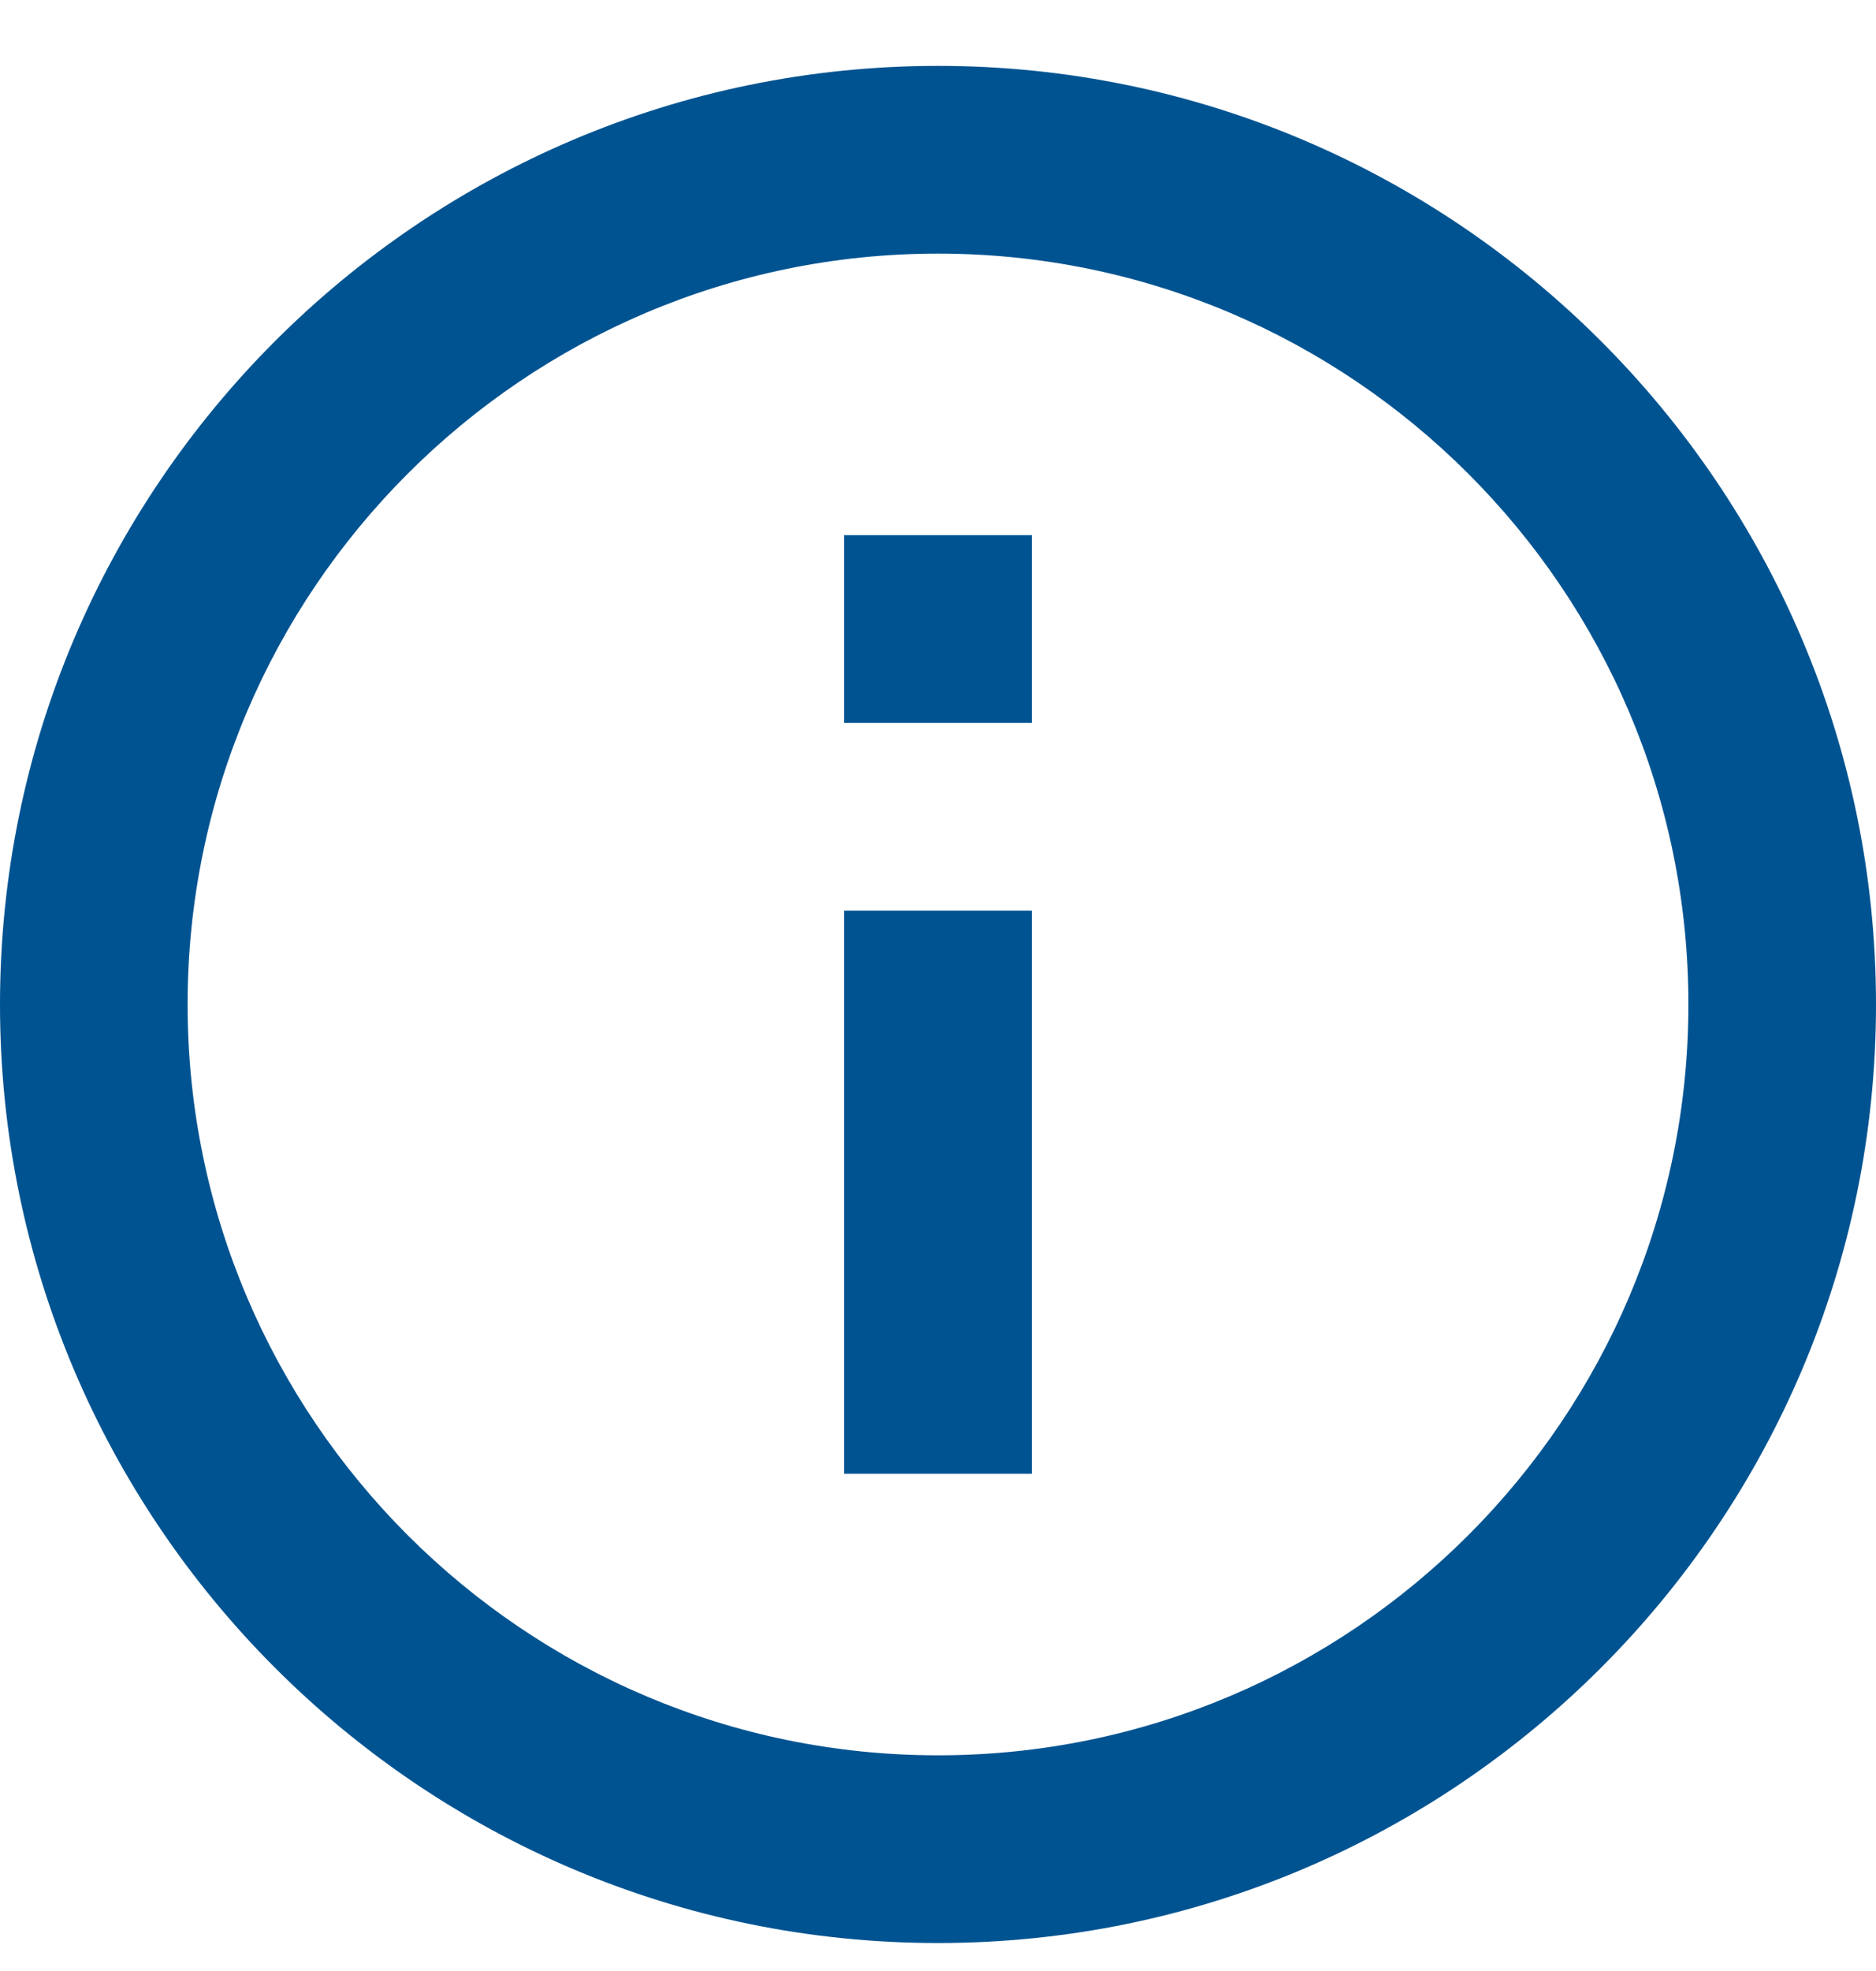<svg width="20" height="21" viewBox="0 0 20 21" fill="none" xmlns="http://www.w3.org/2000/svg">
<path d="M10 0.702C4.486 0.702 0 5.188 0 10.702C0 16.216 4.486 20.702 10 20.702C15.514 20.702 20 16.216 20 10.702C20 5.188 15.514 0.702 10 0.702ZM10 18.702C5.589 18.702 2 15.113 2 10.702C2 6.291 5.589 2.702 10 2.702C14.411 2.702 18 6.291 18 10.702C18 15.113 14.411 18.702 10 18.702Z" fill="#005391"/>
<path d="M9 9.702H11V15.702H9V9.702ZM9 5.702H11V7.702H9V5.702Z" fill="#005391"/>
</svg>
